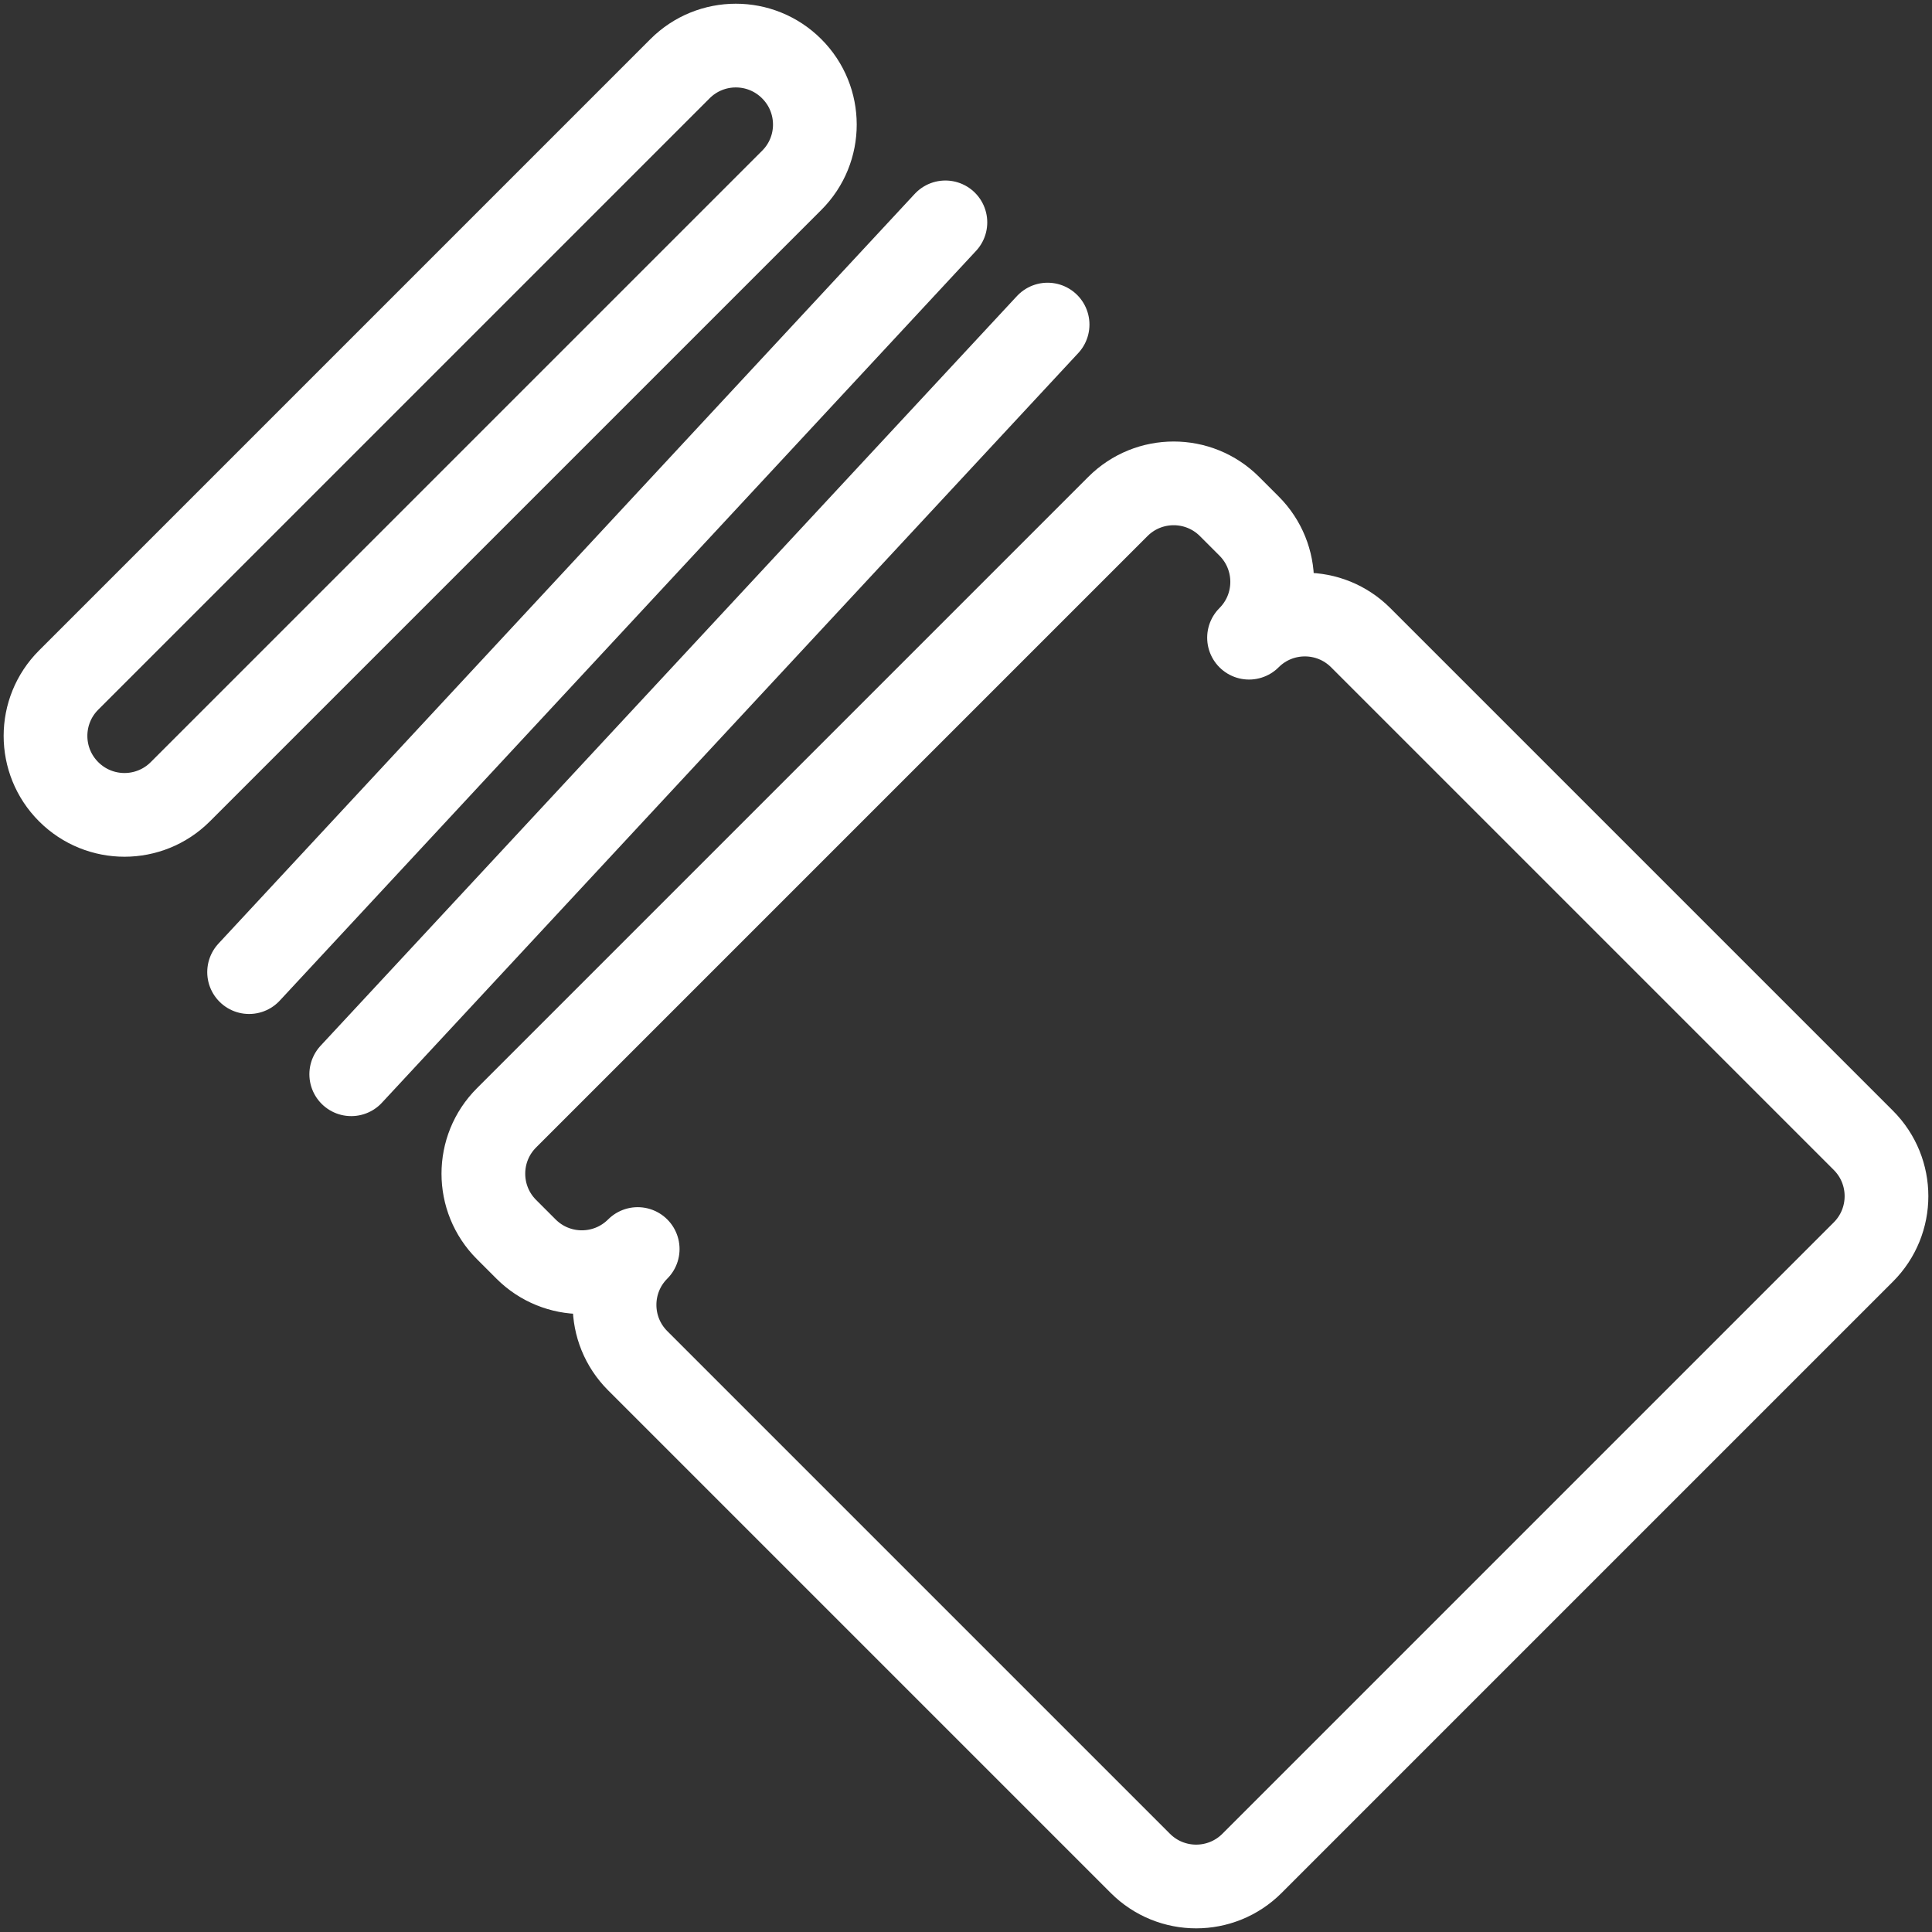 <?xml version="1.0" encoding="utf-8"?>
<!-- Generator: Adobe Illustrator 26.0.3, SVG Export Plug-In . SVG Version: 6.00 Build 0)  -->
<svg version="1.1" id="Layer_1" xmlns="http://www.w3.org/2000/svg" xmlns:xlink="http://www.w3.org/1999/xlink" x="0px" y="0px"
	 viewBox="0 0 300 300" style="enable-background:new 0 0 300 300;" xml:space="preserve">
<rect x="0" y="0" width="300" height="300" fill="#333333" stroke="none"/>
<style type="text/css">
	.st0{fill:none;stroke:#FFFFFF;stroke-width:13;stroke-miterlimit:10;}
	.st1{fill:none;stroke:#FFFFFF;stroke-width:13;stroke-linecap:square;stroke-linejoin:round;stroke-miterlimit:10;}
	.st2{fill:none;stroke:#FFFFFF;stroke-width:13;stroke-linecap:round;stroke-linejoin:round;stroke-miterlimit:10;}
</style>
<g>
	<path class="st0" d="M122.94,28L28,122.94c-4.79,4.79-12.55,4.79-17.34,0l0,0c-4.79-4.79-4.79-12.55,0-17.34l94.93-94.93
		c4.79-4.79,12.55-4.79,17.34,0l0,0C127.73,15.46,127.73,23.22,122.94,28z"/>
	<path class="st1" d="M193.95,81.68l-3.03-3.03c-4.79-4.79-12.55-4.79-17.34,0l-94.93,94.93c-4.79,4.79-4.79,12.55,0,17.34
		l3.03,3.03c4.79,4.79,12.55,4.79,17.34,0c-4.79,4.79-4.79,12.55,0,17.34l78.05,78.05c4.79,4.79,12.55,4.79,17.34,0l94.93-94.93
		c4.79-4.79,4.79-12.55,0-17.34l-78.05-78.05c-4.79-4.79-12.55-4.79-17.34,0C198.74,94.23,198.74,86.47,193.95,81.68z"/>
	<line class="st2" x1="38.68" y1="150.95" x2="146.8" y2="34.53"/>
	<line class="st2" x1="54.54" y1="166.81" x2="162.67" y2="50.4"/>
</g>
</svg>
